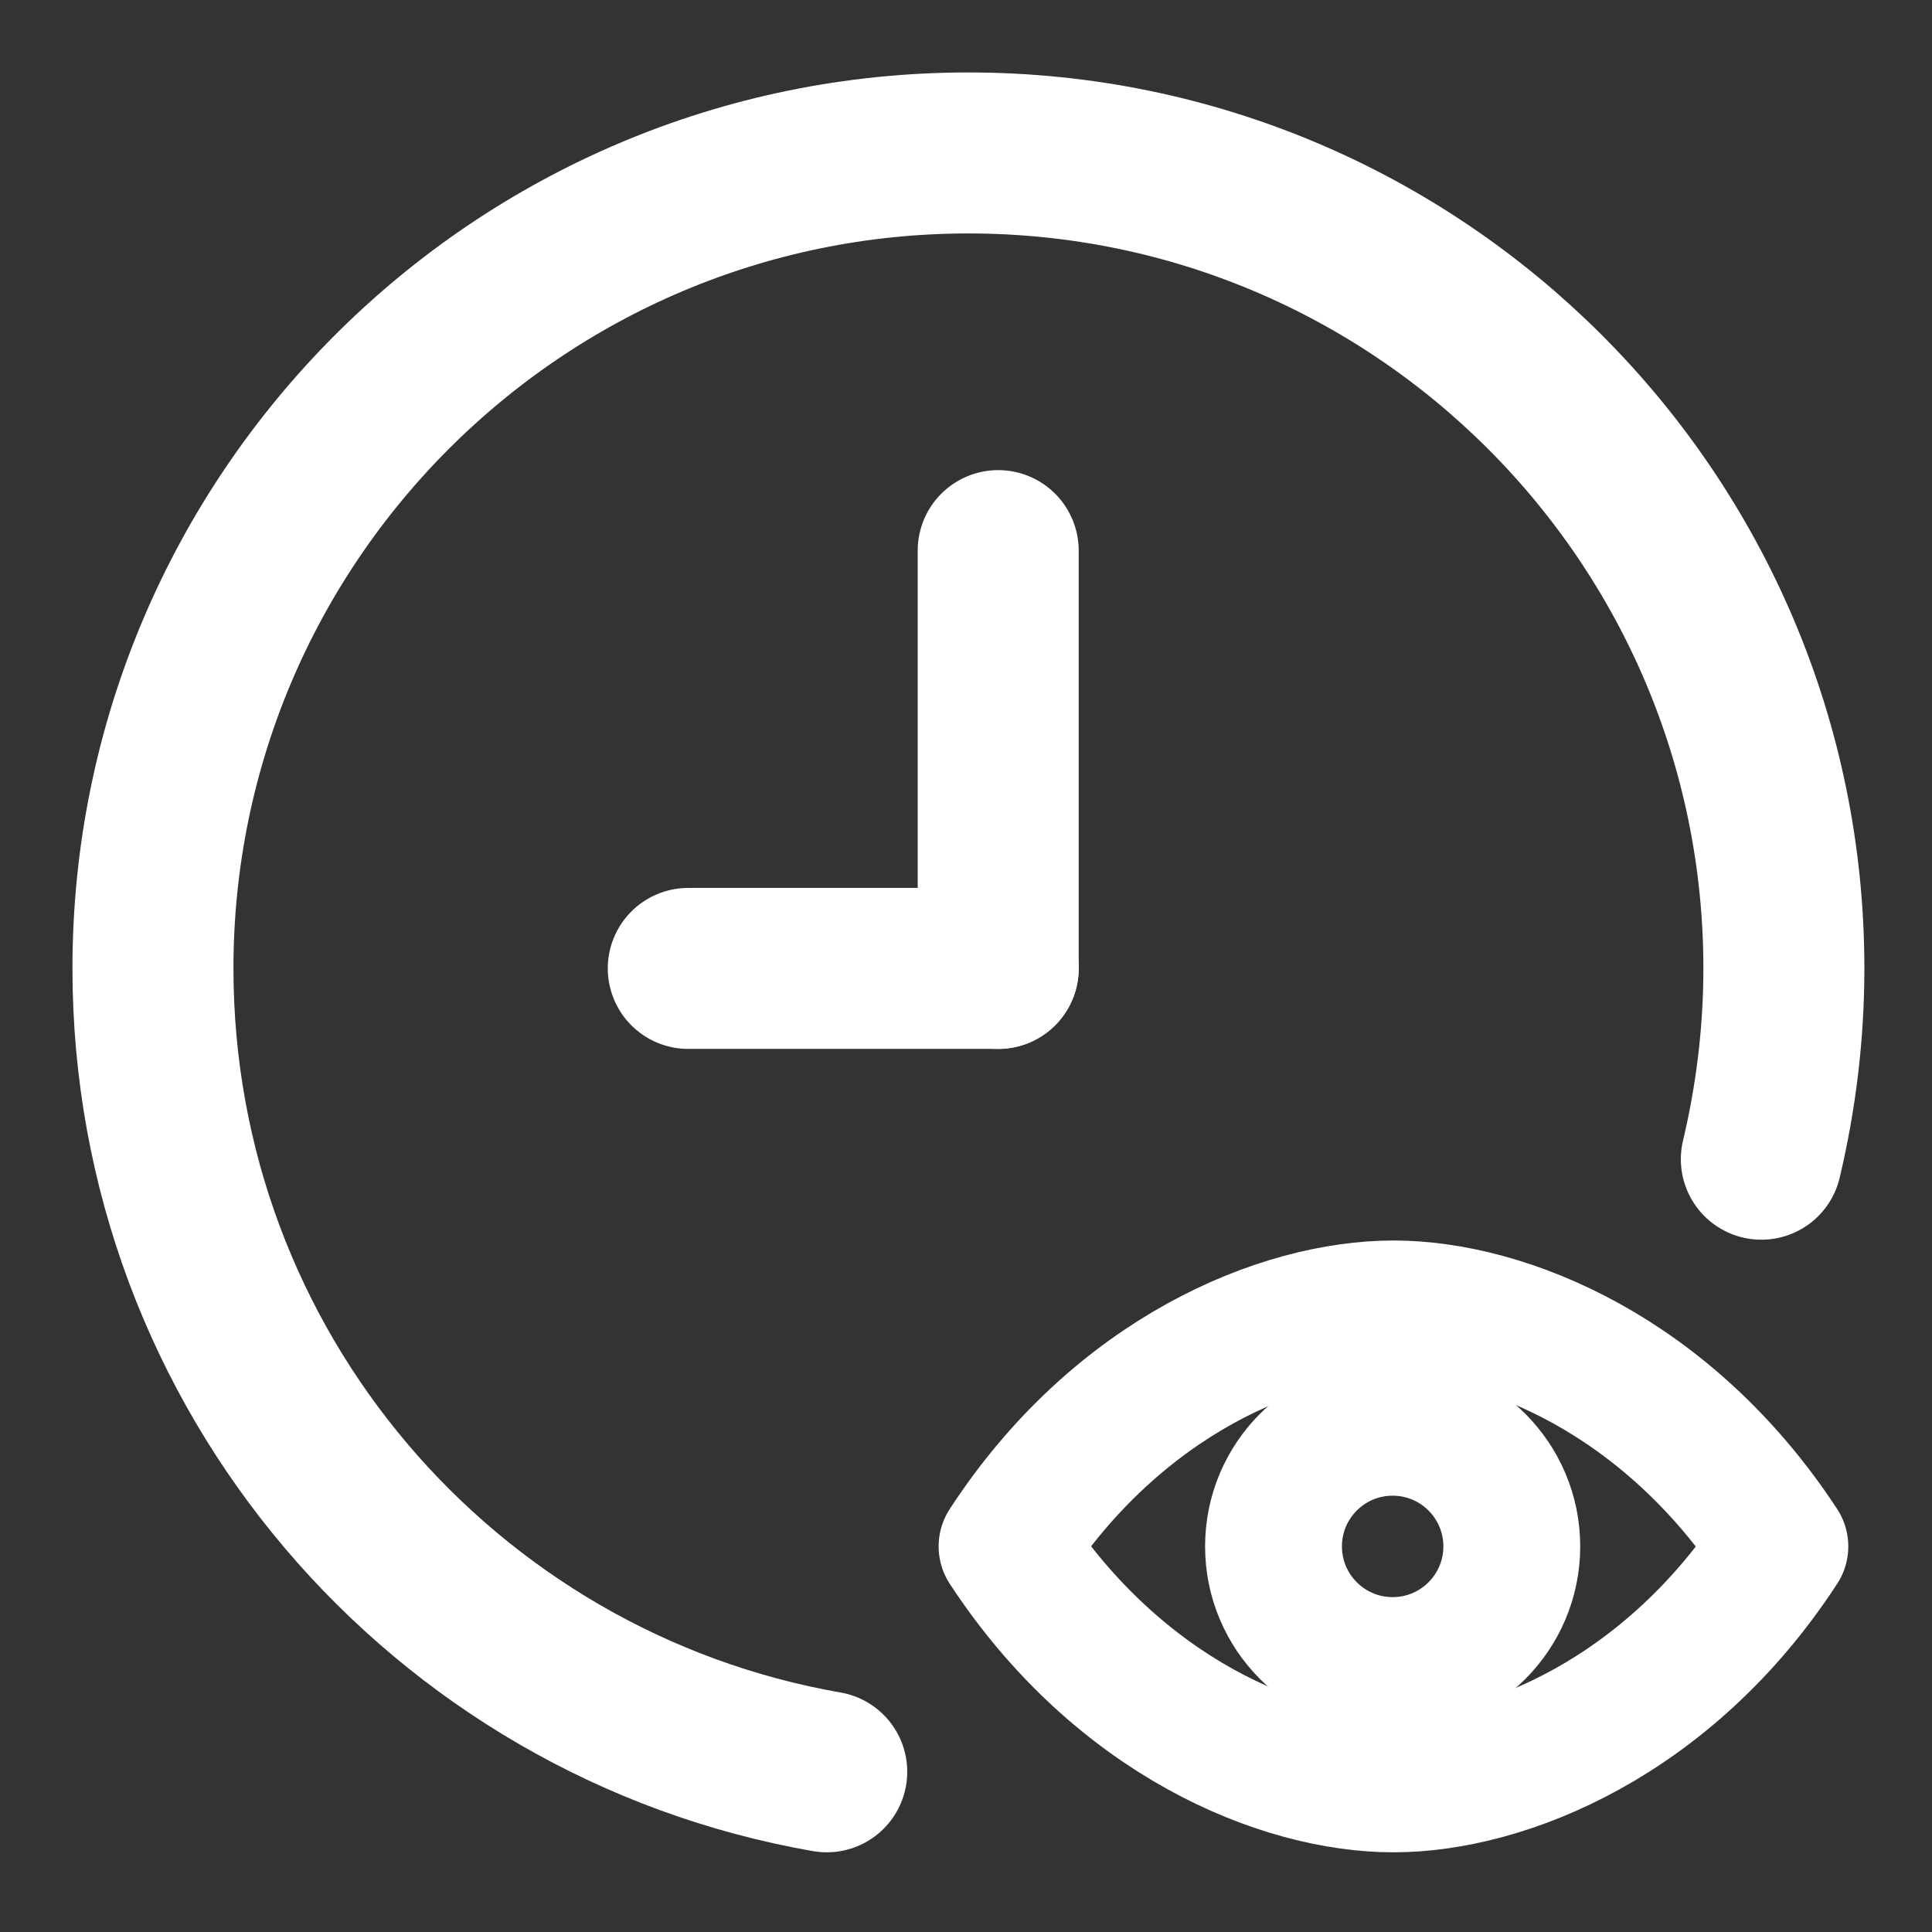<?xml version="1.0" encoding="UTF-8"?>
<svg id="Layer_2" data-name="Layer 2" xmlns="http://www.w3.org/2000/svg" viewBox="0 0 24 24">
  <rect x="0" y="0" width="24" height="24" fill="#333333" stroke="none"/>
  <defs>
    <style>
      .cls-1, .cls-2, .cls-3, .cls-4 {
        fill: none;
      }

      .cls-2, .cls-3 {
        stroke-width: 2px;
      }

      .cls-2, .cls-3, .cls-4 {
        stroke: #fff;
        stroke-linecap: round;
      }

      .cls-2, .cls-4 {
        stroke-linejoin: round;
      }

      .cls-3 {
        stroke-miterlimit: 10;
      }

      .cls-4 {
        stroke-width: 1.7px;
      }
    </style>
  </defs>
  <g id="Layer_1-2" data-name="Layer 1">
    <rect class="cls-1" width="24" height="24"/>
    <g>
      <path class="cls-4" d="M12.51,19.21c1.38-2.12,3.41-2.95,4.8-2.95s3.41.83,4.8,2.95c-1.38,2.12-3.41,2.95-4.8,2.95s-3.41-.83-4.8-2.95Z"/>
      <circle class="cls-4" cx="17.3" cy="19.21" r="1.48"/>
    </g>
    <g>
      <line class="cls-2" x1="12.4" y1="12.03" x2="12.4" y2="6.84"/>
      <line class="cls-2" x1="12.4" y1="12.03" x2="8.55" y2="12.03"/>
    </g>
    <path class="cls-3" d="M10.27,22.01c-4.76-.83-8.37-4.98-8.37-9.98C1.9,6.44,6.44,1.9,12.03,1.9s10.13,4.54,10.13,10.13c0,.82-.1,1.61-.28,2.37"/>
  </g>
</svg>